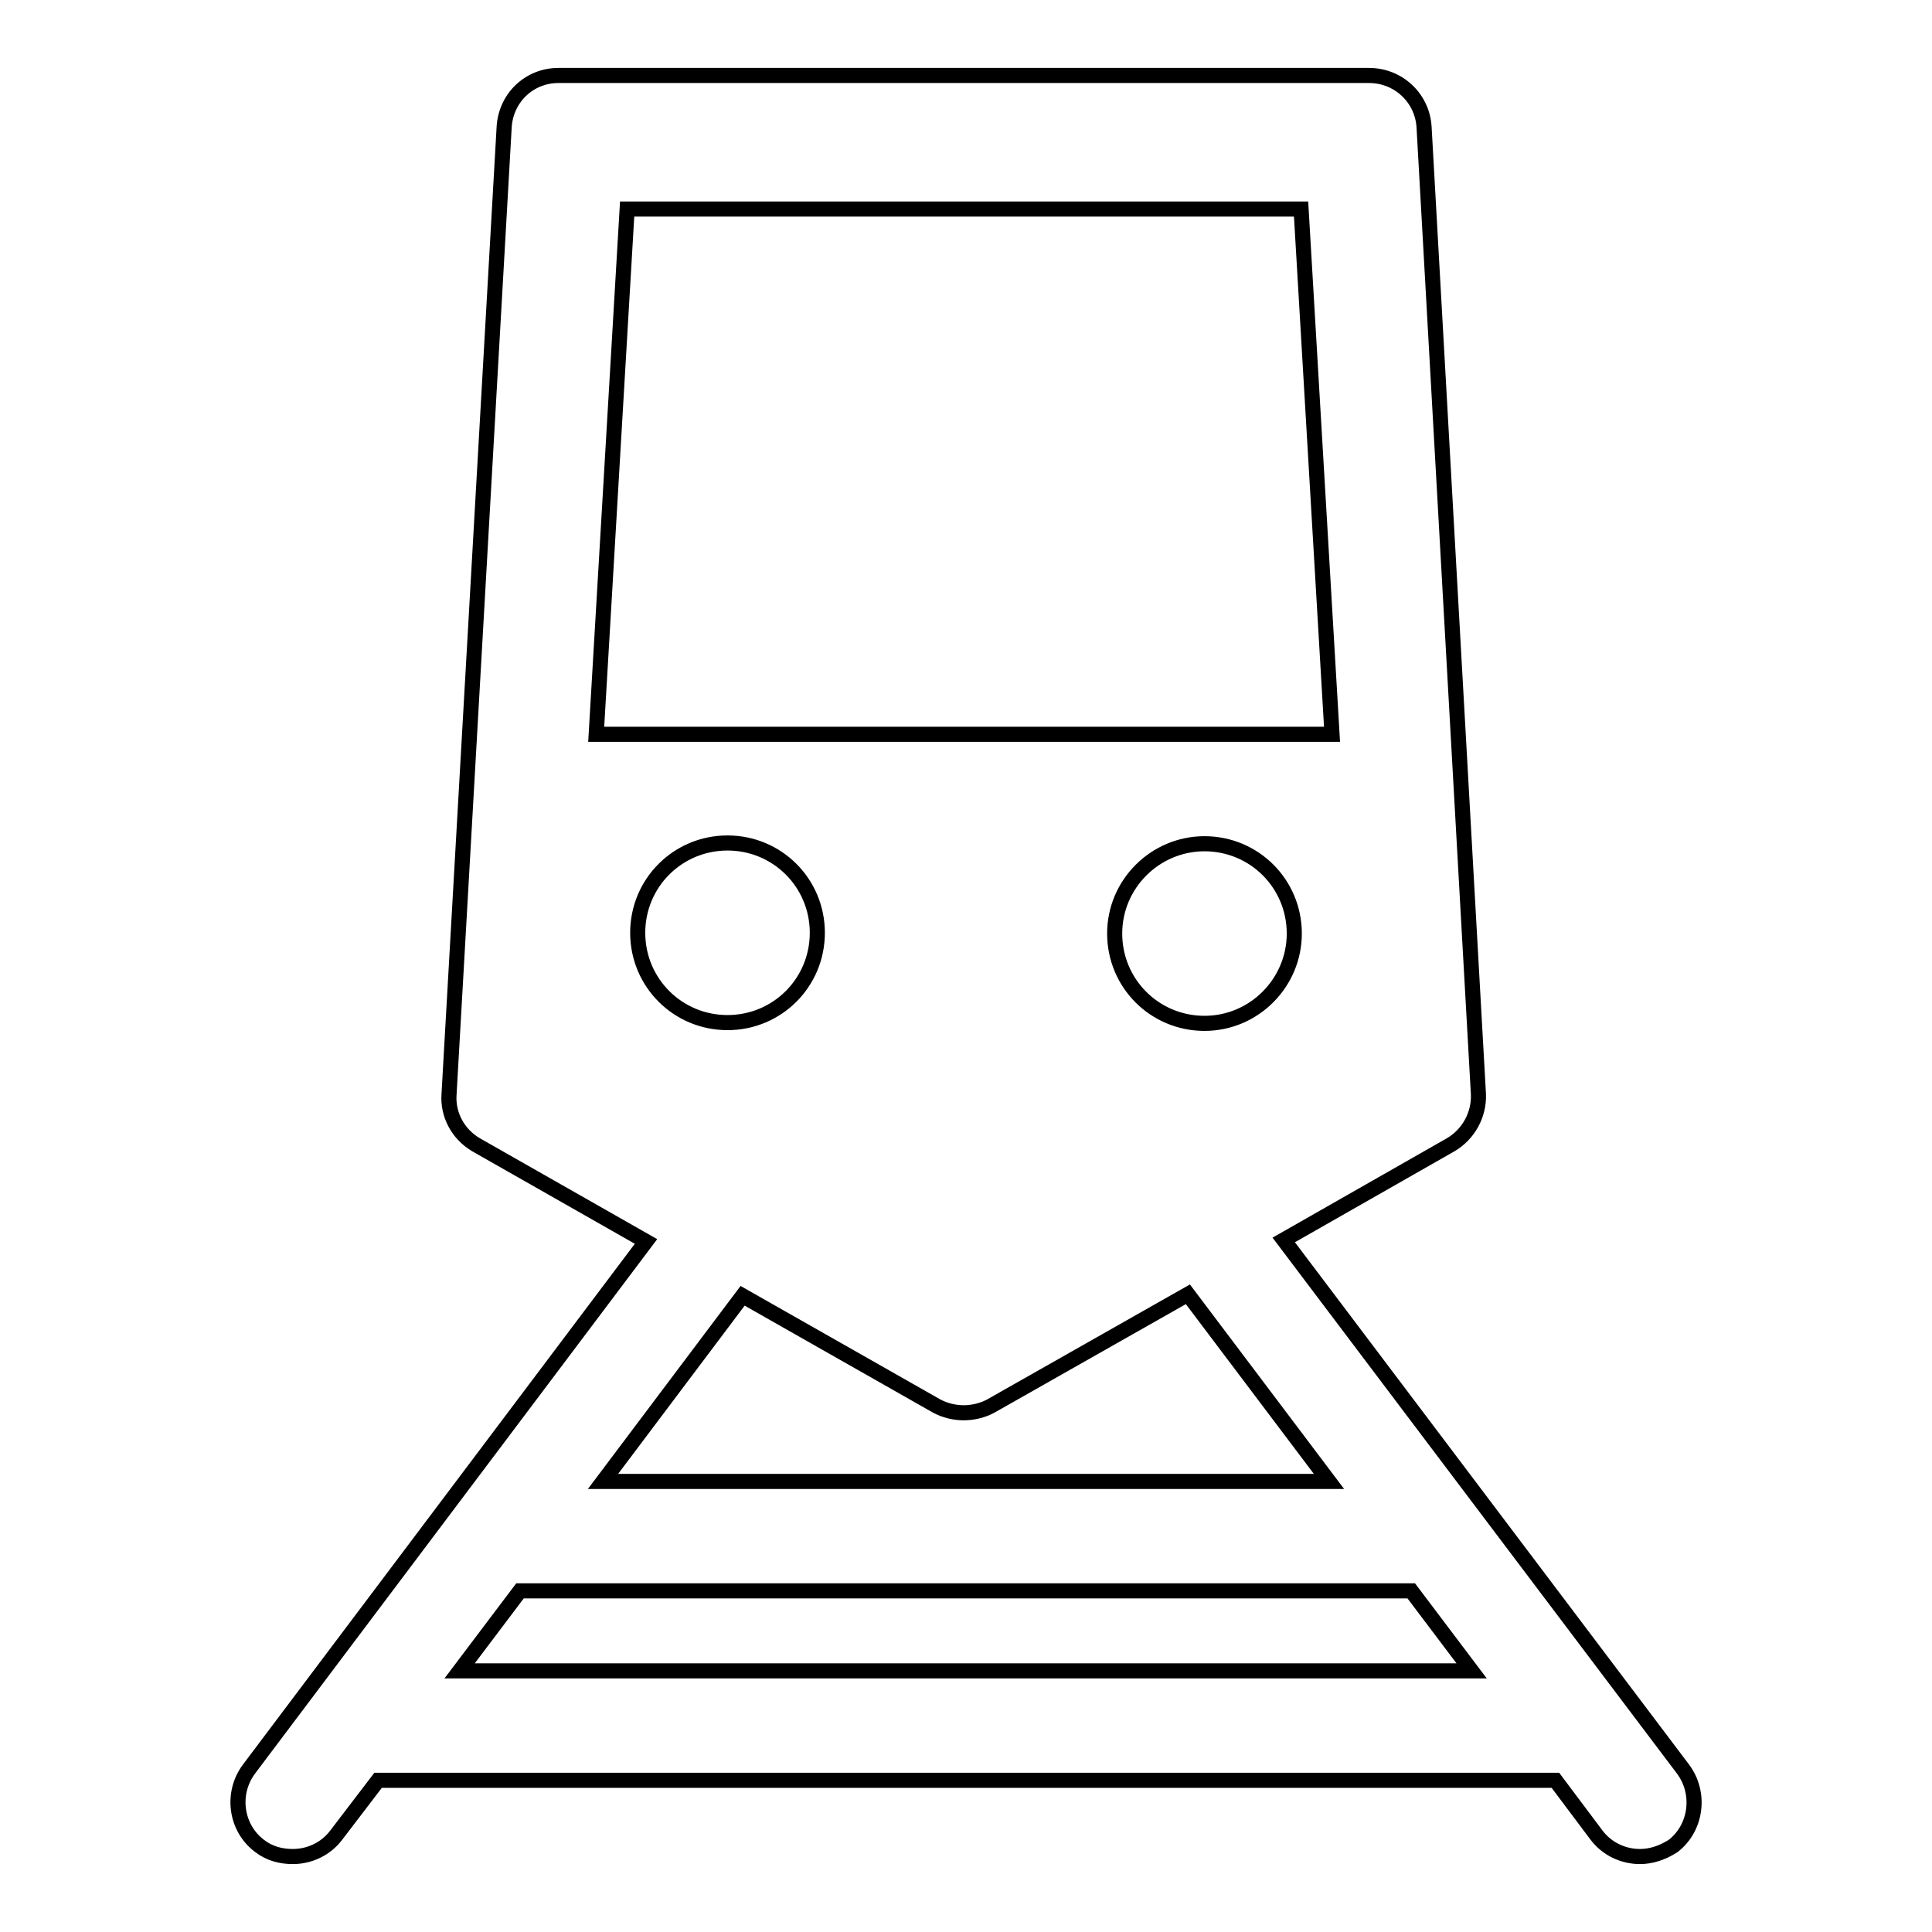 <?xml version="1.0" encoding="utf-8"?>
<!-- Svg Vector Icons : http://www.onlinewebfonts.com/icon -->
<!DOCTYPE svg PUBLIC "-//W3C//DTD SVG 1.1//EN" "http://www.w3.org/Graphics/SVG/1.1/DTD/svg11.dtd">
<svg version="1.1" xmlns="http://www.w3.org/2000/svg" xmlns:xlink="http://www.w3.org/1999/xlink" x="0px" y="0px" viewBox="0 0 256 256" enable-background="new 0 0 256 256" xml:space="preserve">
<g><g><path stroke-width="2" fill-opacity="0" stroke="#000000"  d="M223,234.4l-52.9-70.1l22.1-12.6c2.4-1.4,3.8-4,3.7-6.7l-7.2-128.1c-0.2-3.9-3.4-6.9-7.3-6.9H74c-3.9,0-7,3-7.2,6.9L59.5,145c-0.2,2.7,1.2,5.3,3.6,6.7l22.5,12.8L33,234.4c-2.4,3.2-1.8,7.8,1.4,10.2c1.3,1,2.8,1.4,4.4,1.4c2.2,0,4.4-1,5.8-2.9l5.5-7.2h156l5.4,7.2c1.4,1.9,3.6,2.9,5.8,2.9c1.5,0,3-0.5,4.4-1.4C224.8,242.2,225.4,237.6,223,234.4z M159.6,135.6c-6.6,0-11.9-5.3-11.9-11.9c0-6.6,5.4-11.9,11.9-11.9c6.6,0,11.9,5.3,11.9,11.9C171.5,130.2,166.2,135.6,159.6,135.6z M83.1,27.7h89.3l4.1,69.6H79L83.1,27.7z M96.4,111.7c6.6,0,11.9,5.3,11.9,11.9c0,6.6-5.3,11.9-11.9,11.9c-6.6,0-11.9-5.3-11.9-11.9C84.5,117,89.8,111.7,96.4,111.7z M98.4,171.7l25.7,14.6c1.1,0.6,2.4,0.9,3.6,0.9c1.2,0,2.5-0.3,3.6-0.9l26.1-14.8l18.7,24.8H79.9L98.4,171.7z M60.9,221.4l8-10.6h118.1l8,10.6H60.9z"/></g></g>
</svg>